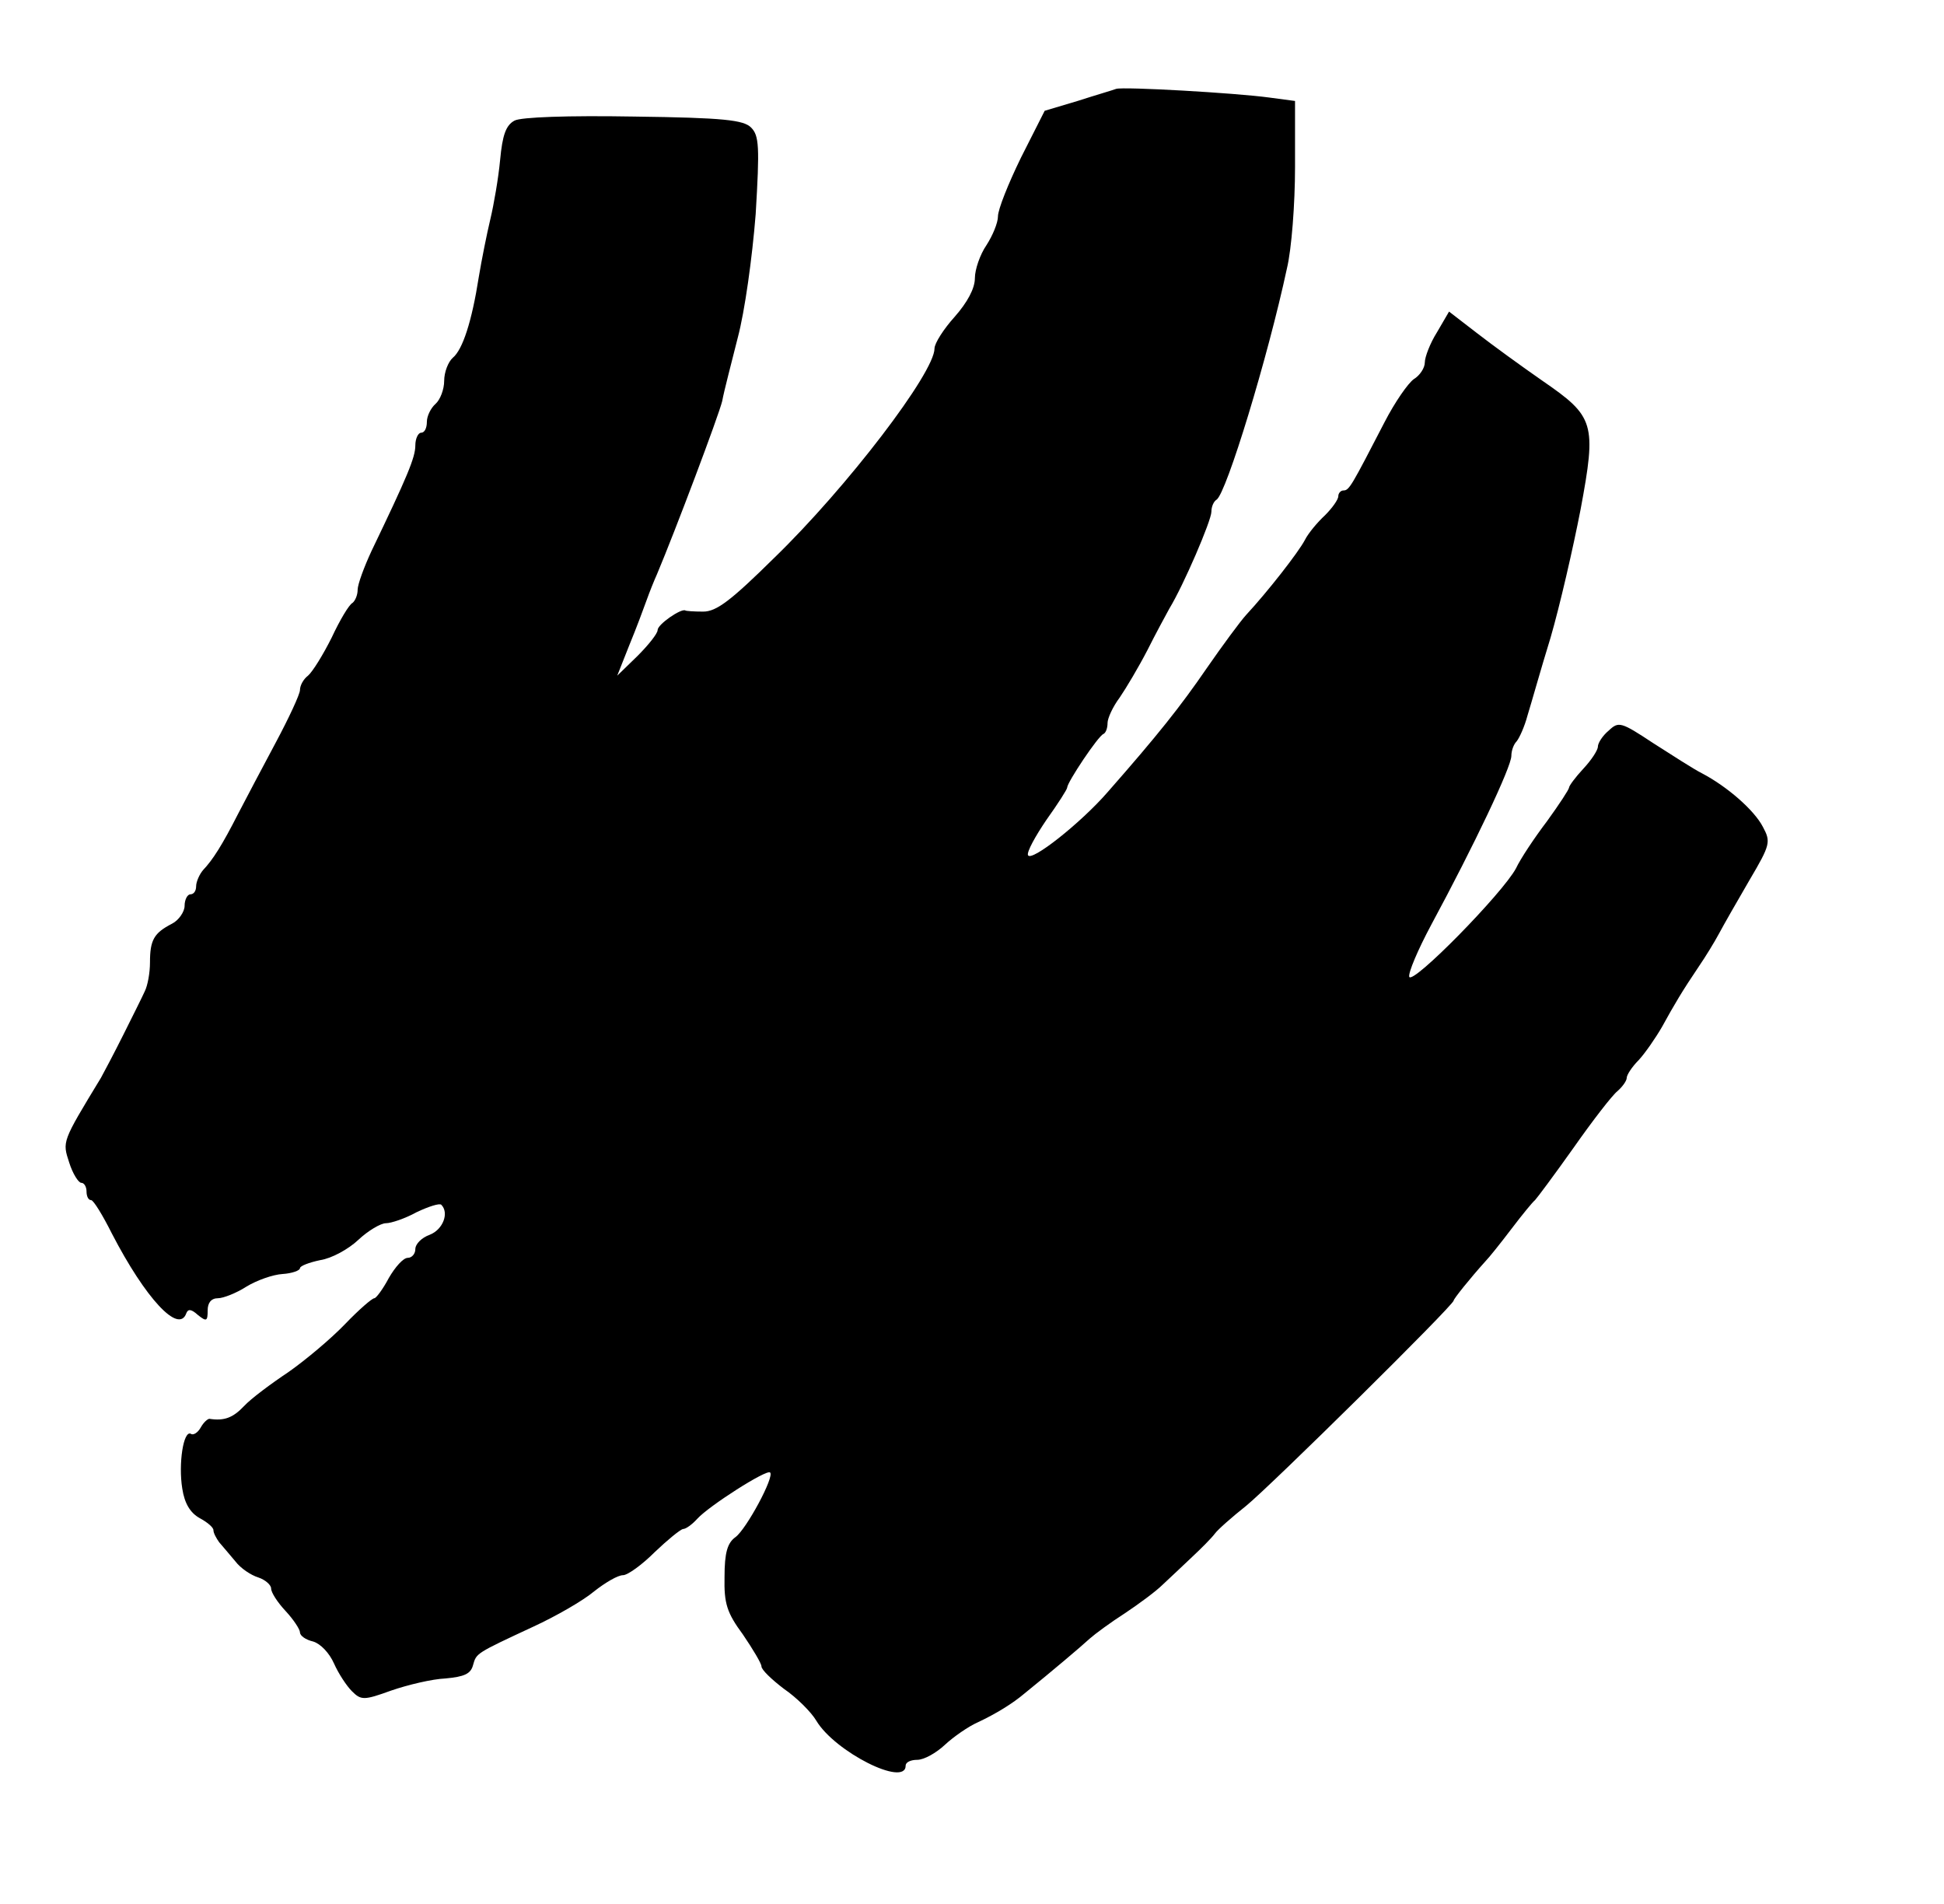<?xml version="1.0" encoding="UTF-8" standalone="yes"?>
<svg version="1.0" xmlns="http://www.w3.org/2000/svg" width="337" height="330" viewBox="0 0 337 330" preserveAspectRatio="xMidYMid meet">
  <g transform="translate(0,330) scale(0.1,-0.1)" fill="#000000" stroke="none">
    <path d="M1935 3146 c-5 -2 -36 -11 -67 -21 l-57 -17 -41 -81 c-22 -45 -40
-90 -40 -102 0 -11 -9 -33 -20 -50 -11 -16 -20 -42 -20 -57 0 -18 -13 -42 -35
-67 -19 -21 -35 -46 -35 -55 0 -42 -152 -241 -278 -363 -75 -74 -100 -93 -123
-93 -16 0 -30 1 -31 2 -7 4 -48 -24 -48 -34 0 -6 -16 -26 -35 -45 l-35 -34 21
53 c12 29 25 64 30 78 5 14 13 34 18 45 32 76 107 275 113 300 3 17 16 66 27
110 12 45 25 138 31 214 7 117 6 136 -8 150 -13 13 -47 17 -203 19 -115 2
-196 -1 -207 -7 -15 -8 -21 -25 -25 -68 -3 -32 -11 -78 -17 -103 -6 -25 -15
-70 -20 -100 -12 -77 -28 -126 -45 -140 -8 -7 -15 -25 -15 -40 0 -15 -7 -33
-15 -40 -8 -7 -15 -21 -15 -31 0 -11 -4 -19 -10 -19 -5 0 -10 -10 -10 -22 0
-21 -14 -54 -76 -183 -13 -28 -24 -58 -24 -67 0 -9 -4 -19 -9 -23 -6 -3 -22
-30 -36 -60 -15 -30 -33 -59 -41 -66 -8 -6 -14 -17 -14 -25 0 -7 -19 -48 -42
-91 -23 -43 -52 -98 -65 -123 -28 -55 -44 -80 -61 -98 -6 -7 -12 -20 -12 -28
0 -8 -4 -14 -10 -14 -5 0 -10 -9 -10 -20 0 -10 -10 -25 -22 -31 -31 -16 -38
-28 -38 -67 0 -18 -4 -40 -9 -50 -4 -9 -21 -43 -37 -75 -16 -32 -34 -66 -39
-75 -68 -112 -67 -110 -55 -147 6 -19 16 -35 21 -35 5 0 9 -7 9 -15 0 -8 3
-15 8 -15 4 0 20 -26 36 -58 58 -112 116 -175 129 -138 3 8 9 7 20 -3 15 -12
17 -11 17 8 0 13 6 21 18 21 9 0 32 9 49 20 18 11 46 21 63 22 16 1 30 6 30
10 0 4 16 10 35 14 20 3 49 19 66 35 17 16 39 29 48 29 9 0 33 8 53 19 21 10
40 16 43 13 14 -14 3 -43 -20 -52 -14 -5 -25 -16 -25 -25 0 -8 -6 -15 -13 -15
-8 0 -22 -16 -33 -35 -10 -19 -22 -35 -25 -35 -4 0 -27 -20 -51 -45 -24 -25
-68 -62 -98 -83 -30 -20 -65 -46 -77 -59 -19 -20 -34 -26 -60 -22 -3 0 -10 -6
-15 -15 -5 -9 -13 -14 -17 -11 -13 7 -22 -52 -15 -95 4 -26 14 -42 30 -51 13
-7 24 -16 24 -21 0 -5 5 -14 10 -21 6 -7 18 -21 28 -33 9 -12 27 -24 40 -28
12 -4 22 -13 22 -19 0 -7 11 -24 25 -39 14 -15 25 -32 25 -37 0 -6 10 -13 23
-16 13 -4 28 -20 36 -38 8 -18 22 -39 31 -48 16 -16 21 -16 68 1 29 10 71 20
94 21 33 3 44 8 48 23 6 21 4 20 105 67 39 18 86 45 105 61 19 15 41 28 50 28
8 0 33 18 55 40 22 21 44 39 49 40 5 0 16 8 25 18 20 22 120 86 126 80 8 -7
-41 -98 -60 -112 -14 -10 -19 -27 -19 -69 -1 -46 4 -62 32 -100 17 -25 32 -50
32 -55 0 -6 18 -23 39 -39 22 -15 47 -40 56 -55 32 -54 155 -116 155 -78 0 6
9 10 20 10 12 0 33 12 48 26 15 14 41 32 57 39 32 15 61 33 81 50 47 38 99 82
113 95 9 8 36 28 61 44 24 16 54 38 66 50 12 11 35 33 51 48 15 14 33 32 39
40 5 7 30 29 54 48 43 35 360 348 360 356 0 3 28 38 55 68 6 6 26 31 45 56 19
25 37 47 41 50 3 3 33 43 67 91 33 47 67 91 76 98 9 8 16 18 16 23 0 5 9 19
21 31 11 12 29 38 40 57 22 40 35 62 64 105 11 16 27 42 35 57 8 15 32 57 53
93 36 61 37 66 23 92 -15 29 -62 70 -106 93 -14 7 -51 31 -84 52 -56 37 -60
38 -77 22 -11 -9 -19 -22 -19 -28 0 -6 -11 -23 -25 -38 -14 -15 -25 -30 -25
-33 0 -3 -17 -29 -38 -58 -22 -29 -46 -65 -54 -82 -23 -43 -179 -202 -185
-188 -2 7 15 47 38 90 75 139 139 274 139 293 0 9 4 20 9 25 5 6 14 26 19 45
6 19 23 80 40 135 16 55 39 155 52 222 28 150 24 161 -66 223 -36 25 -87 62
-114 83 l-48 37 -21 -36 c-12 -19 -21 -43 -21 -52 0 -10 -9 -23 -19 -29 -10
-7 -33 -40 -51 -75 -57 -110 -61 -118 -71 -118 -5 0 -9 -5 -9 -10 0 -6 -11
-21 -23 -33 -13 -12 -29 -31 -35 -43 -11 -21 -64 -89 -102 -130 -10 -11 -41
-53 -68 -92 -46 -67 -85 -116 -172 -215 -46 -53 -133 -122 -138 -109 -2 6 13
33 32 61 20 28 36 53 36 56 0 9 54 90 63 93 4 2 7 10 7 19 0 8 9 28 21 44 11
16 33 53 48 82 14 28 32 61 38 72 25 41 73 153 73 168 0 9 4 18 9 21 17 11 89
247 122 401 8 33 14 112 14 175 l0 115 -45 6 c-59 8 -252 19 -265 15z"/>
  </g>
</svg>